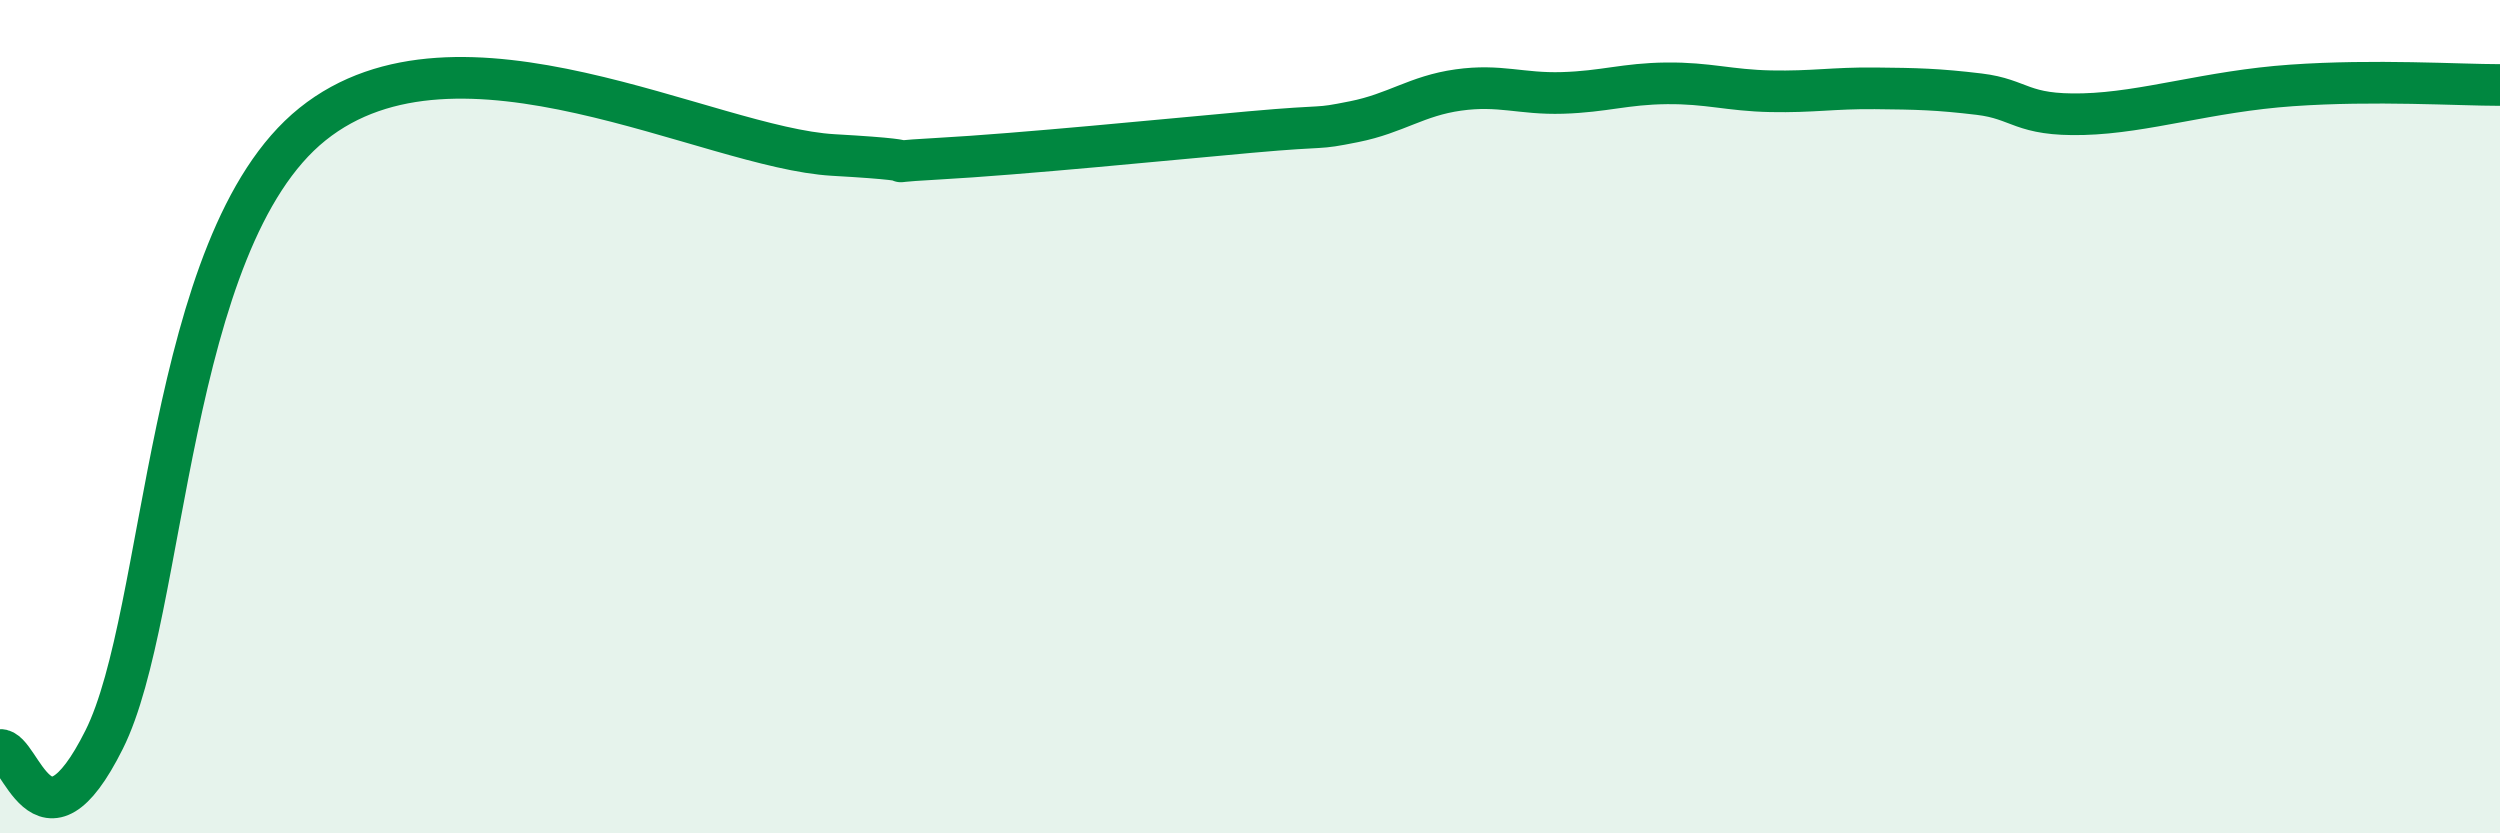 
    <svg width="60" height="20" viewBox="0 0 60 20" xmlns="http://www.w3.org/2000/svg">
      <path
        d="M 0,18 C 0.5,17.95 1,20.75 2.5,17.75 C 4,14.75 4,5.79 7.5,2.98 C 11,0.17 17,3.55 20,3.72 C 23,3.89 20.5,3.92 22.5,3.81 C 24.5,3.7 28,3.35 30,3.17 C 32,2.99 31.5,3.12 32.5,2.92 C 33.5,2.72 34,2.3 35,2.16 C 36,2.02 36.5,2.26 37.5,2.23 C 38.5,2.2 39,2.01 40,2 C 41,1.99 41.5,2.17 42.5,2.19 C 43.5,2.21 44,2.11 45,2.12 C 46,2.13 46.5,2.14 47.5,2.26 C 48.5,2.38 48.5,2.78 50,2.74 C 51.5,2.7 53,2.19 55,2.05 C 57,1.91 59,2.04 60,2.04L60 20L0 20Z"
        fill="#008740"
        opacity="0.1"
        stroke-linecap="round"
        stroke-linejoin="round"
      />
      <path
        d="M 0,18 C 0.5,17.95 1,20.75 2.5,17.75 C 4,14.75 4,5.79 7.5,2.98 C 11,0.17 17,3.55 20,3.72 C 23,3.89 20.5,3.92 22.5,3.81 C 24.5,3.7 28,3.35 30,3.17 C 32,2.99 31.5,3.12 32.5,2.92 C 33.5,2.72 34,2.3 35,2.16 C 36,2.02 36.5,2.26 37.5,2.23 C 38.5,2.2 39,2.01 40,2 C 41,1.99 41.5,2.17 42.5,2.19 C 43.5,2.21 44,2.11 45,2.12 C 46,2.13 46.5,2.14 47.5,2.26 C 48.5,2.38 48.5,2.78 50,2.74 C 51.5,2.7 53,2.19 55,2.05 C 57,1.91 59,2.04 60,2.04"
        stroke="#008740"
        stroke-width="1"
        fill="none"
        stroke-linecap="round"
        stroke-linejoin="round"
      />
    </svg>
  
